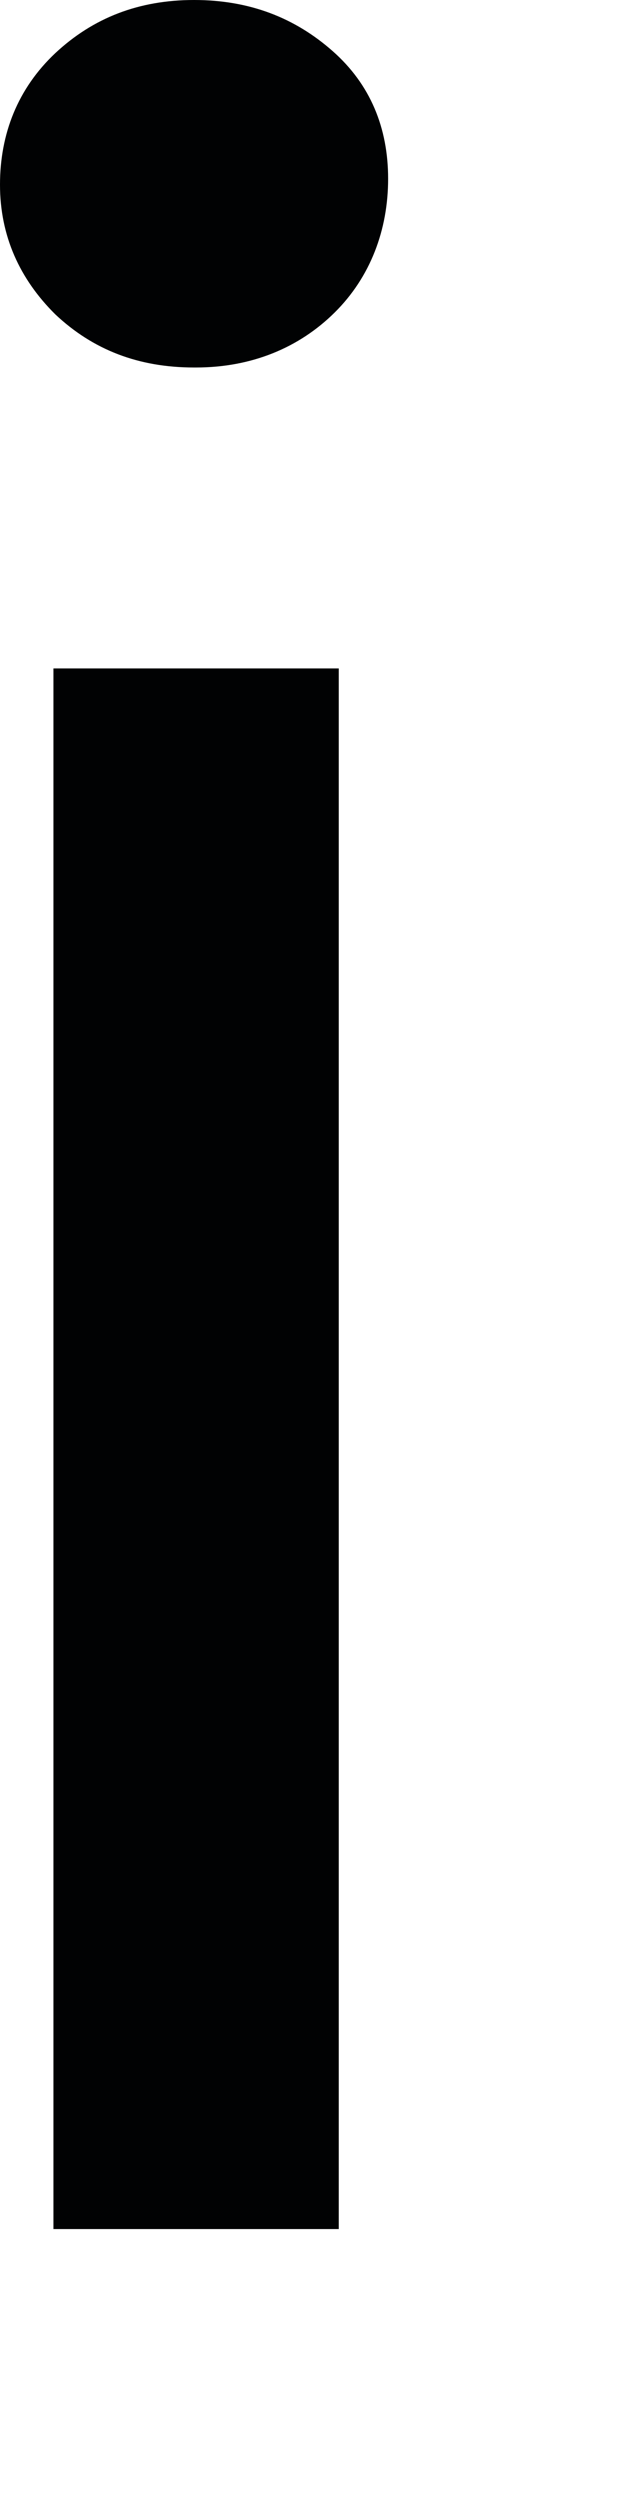 <?xml version="1.0" encoding="utf-8"?>
<svg xmlns="http://www.w3.org/2000/svg" fill="none" height="100%" overflow="visible" preserveAspectRatio="none" style="display: block;" viewBox="0 0 2 8" width="100%">
<path d="M0.621 1.176C0.444 1.176 0.298 1.12 0.177 1.006C0.063 0.893 0 0.755 0 0.591C0 0.428 0.057 0.283 0.177 0.17C0.298 0.057 0.444 0 0.621 0C0.799 0 0.944 0.057 1.065 0.164C1.185 0.27 1.242 0.409 1.242 0.572C1.242 0.736 1.185 0.887 1.071 1C0.957 1.113 0.805 1.176 0.627 1.176H0.621ZM0.171 7.133V2.139H1.084V7.133H0.171Z" fill="#010203" id="Vector"/>
</svg>